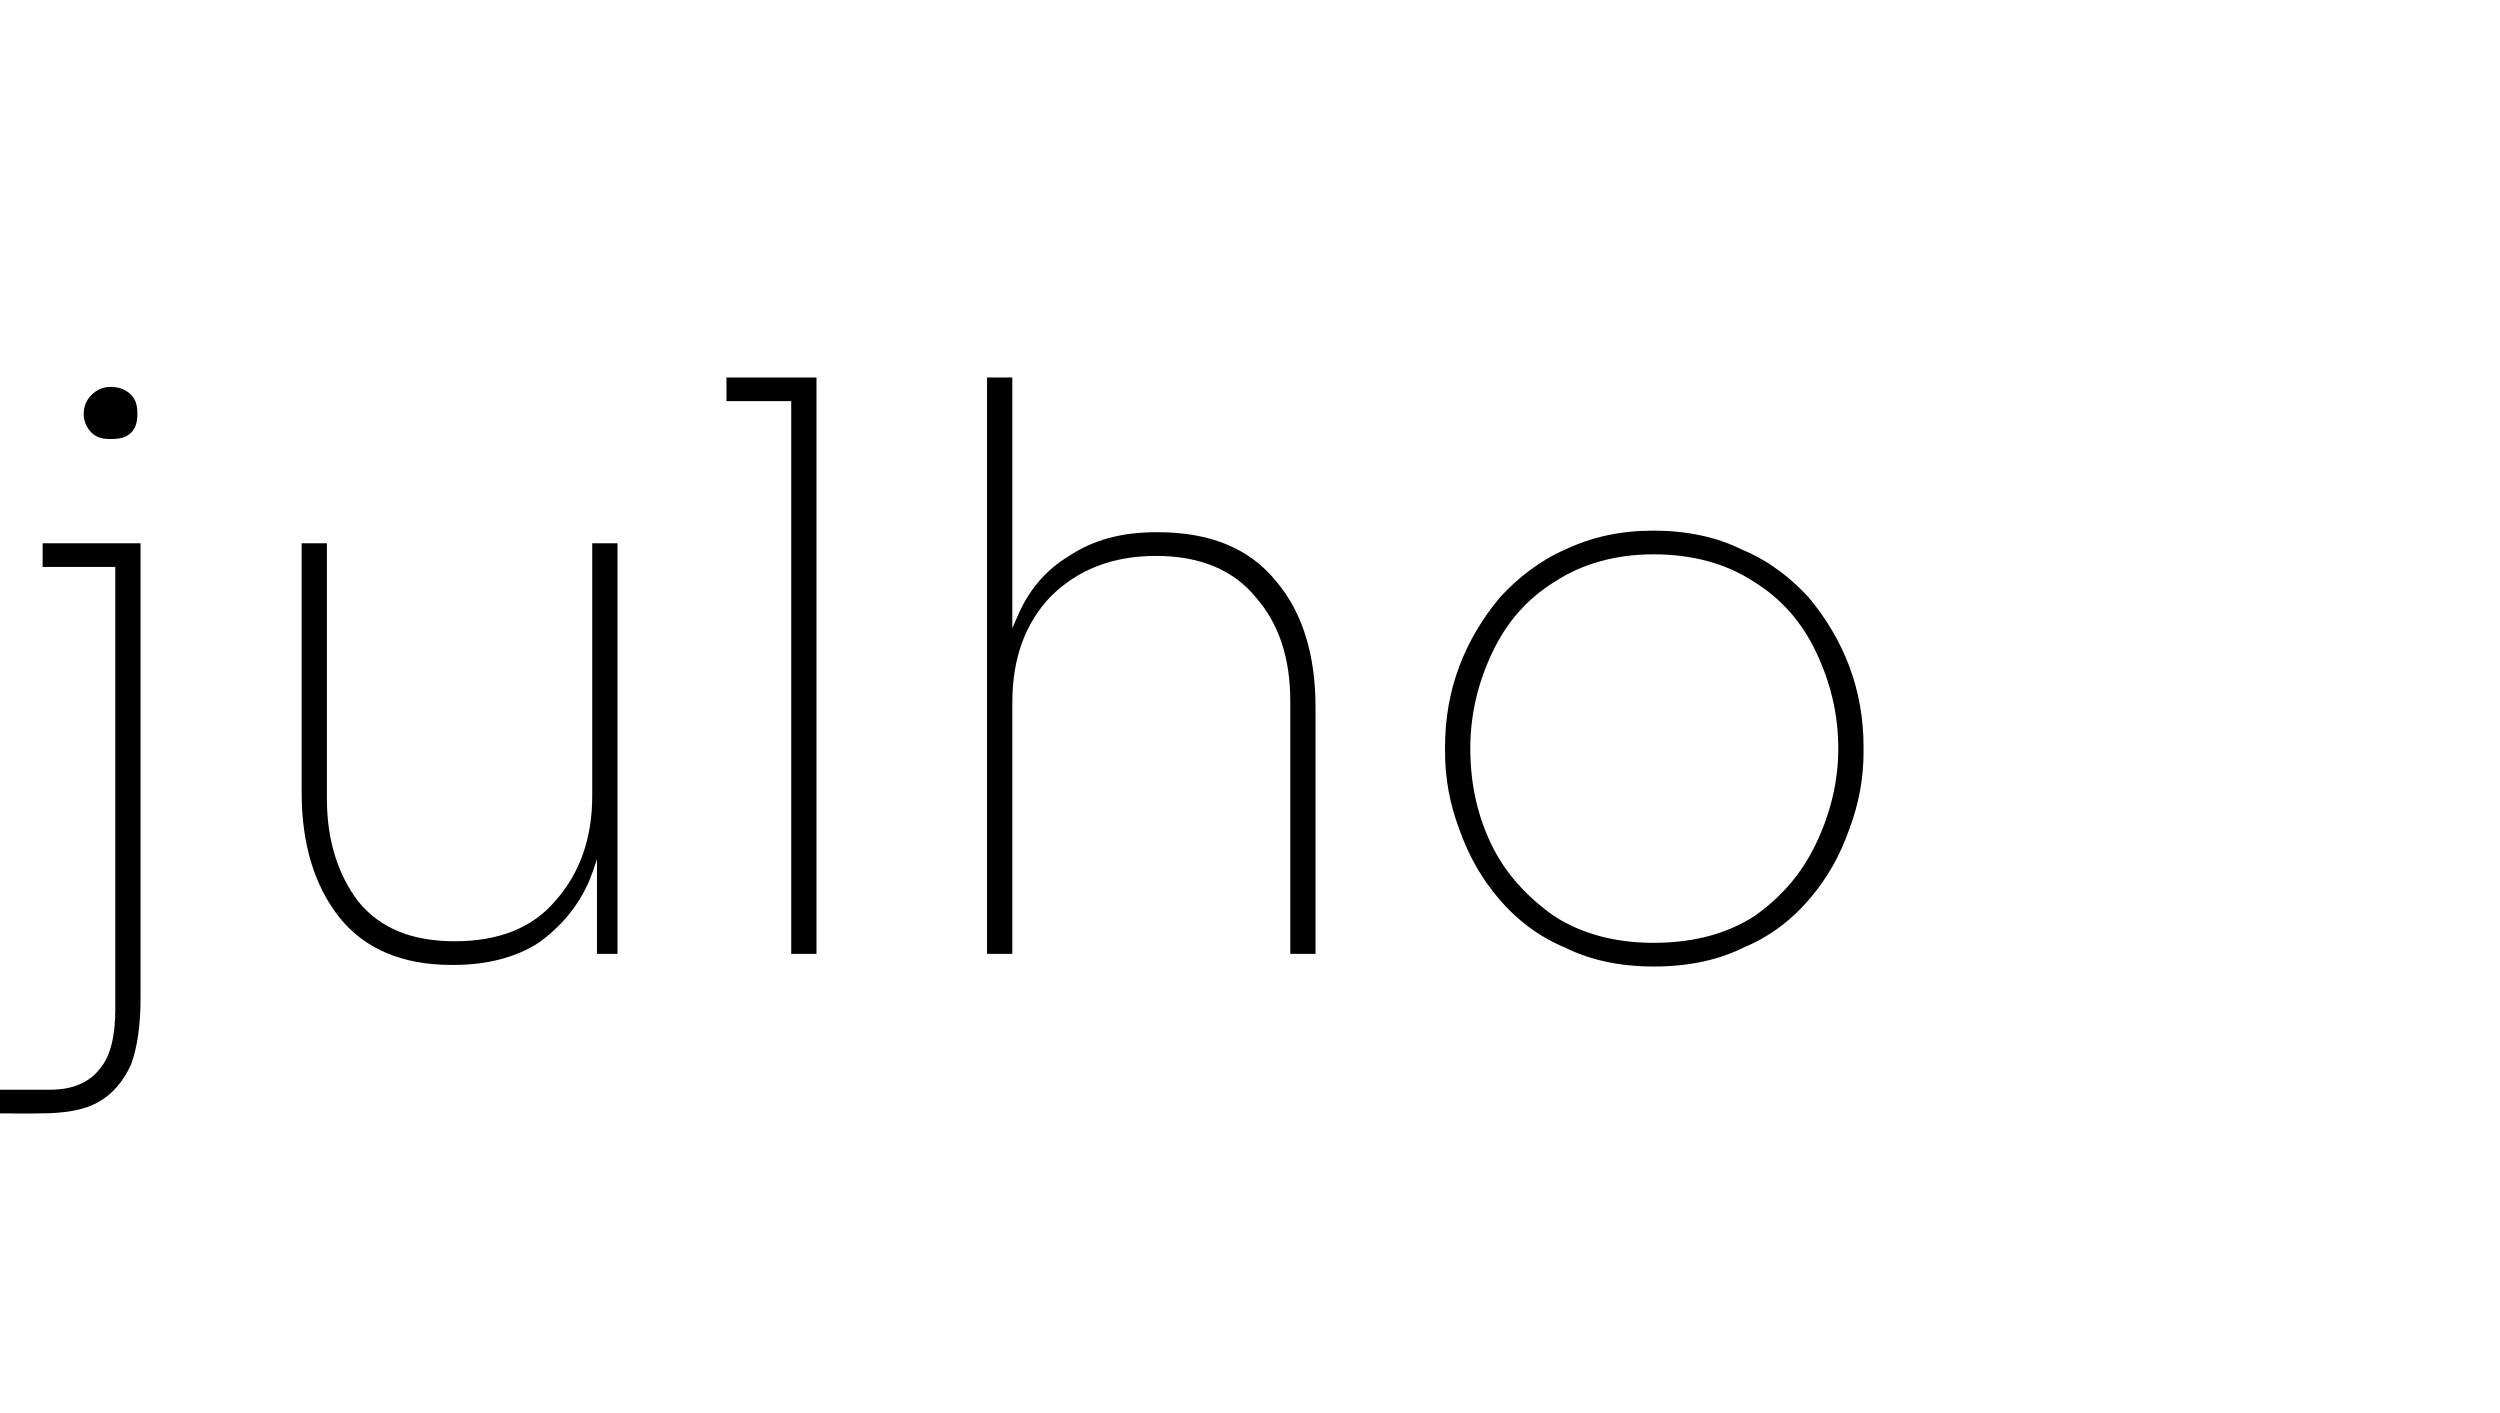 <?xml version="1.0" standalone="no"?><!DOCTYPE svg PUBLIC "-//W3C//DTD SVG 1.1//EN" "http://www.w3.org/Graphics/SVG/1.1/DTD/svg11.dtd"><svg xmlns="http://www.w3.org/2000/svg" version="1.1" width="158.3px" height="89.5px" viewBox="0 -2 158.3 89.5" style="top:-2px">  <desc>julho</desc>  <defs/>  <g id="Polygon22117">    <path d="M -0.3 68.5 L -0.3 67 C -0.3 67 3.15 67.01 3.2 67 C 4.5 67 5.6 66.6 6.3 65.7 C 7 64.9 7.3 63.6 7.3 61.9 C 7.3 61.91 7.3 32.4 7.3 32.4 L 8.9 32.4 C 8.9 32.4 8.9 61.21 8.9 61.2 C 8.9 62.9 8.7 64.3 8.3 65.4 C 7.8 66.5 7.1 67.3 6.2 67.8 C 5.3 68.3 4.1 68.5 2.5 68.5 C 2.55 68.51 -0.3 68.5 -0.3 68.5 Z M 2.7 33.9 L 2.7 32.4 L 8.9 32.4 L 8.9 33.9 L 2.7 33.9 Z M 7 25.8 C 6.5 25.8 6.1 25.7 5.8 25.4 C 5.5 25.1 5.3 24.7 5.3 24.2 C 5.3 23.7 5.5 23.3 5.8 23 C 6.1 22.7 6.5 22.5 7 22.5 C 7.6 22.5 8 22.7 8.3 23 C 8.6 23.3 8.7 23.7 8.7 24.2 C 8.7 24.7 8.6 25.1 8.3 25.4 C 8 25.7 7.6 25.8 7 25.8 Z M 28.6 59.1 C 25.5 59.1 23.1 58.1 21.5 56.1 C 19.9 54.1 19.1 51.4 19.1 48.2 C 19.1 48.21 19.1 32.4 19.1 32.4 L 20.7 32.4 C 20.7 32.4 20.7 48.61 20.7 48.6 C 20.7 51.2 21.4 53.4 22.7 55.1 C 24.1 56.8 26.1 57.6 28.8 57.6 C 31.5 57.6 33.7 56.8 35.2 55 C 36.7 53.3 37.5 51.1 37.5 48.4 C 37.5 48.41 37.5 32.4 37.5 32.4 L 39.1 32.4 L 39.1 58.4 L 37.8 58.4 L 37.8 48.2 C 37.8 48.2 38.4 48.21 38.4 48.2 C 38.4 50.3 38 52.1 37.3 53.8 C 36.6 55.4 35.5 56.7 34.1 57.7 C 32.7 58.6 30.9 59.1 28.7 59.1 C 28.7 59.1 28.6 59.1 28.6 59.1 Z M 50.1 58.4 L 50.1 21.9 L 51.7 21.9 L 51.7 58.4 L 50.1 58.4 Z M 46 23.4 L 46 21.9 L 51.7 21.9 L 51.7 23.4 L 46 23.4 Z M 62.5 58.4 L 62.5 21.9 L 64.1 21.9 L 64.1 40.3 C 64.1 40.3 63.25 42.81 63.2 42.8 C 63.2 40.7 63.6 38.8 64.4 37.1 C 65.1 35.4 66.2 34.1 67.7 33.2 C 69.2 32.2 71 31.7 73.2 31.7 C 73.2 31.7 73.3 31.7 73.3 31.7 C 76.6 31.7 79.1 32.7 80.8 34.8 C 82.5 36.8 83.3 39.5 83.3 42.8 C 83.3 42.81 83.3 58.4 83.3 58.4 L 81.7 58.4 C 81.7 58.4 81.7 42.41 81.7 42.4 C 81.7 39.7 81 37.5 79.5 35.8 C 78.1 34.1 76 33.2 73.2 33.2 C 70.4 33.2 68.2 34.1 66.5 35.8 C 64.9 37.5 64.1 39.7 64.1 42.5 C 64.1 42.51 64.1 58.4 64.1 58.4 L 62.5 58.4 Z M 104.7 59.2 C 102.6 59.2 100.7 58.8 99.1 58 C 97.4 57.3 96 56.2 94.9 54.9 C 93.8 53.6 93 52.2 92.4 50.5 C 91.8 48.9 91.5 47.3 91.5 45.6 C 91.5 45.6 91.5 45.3 91.5 45.3 C 91.5 43.5 91.8 41.8 92.4 40.2 C 93 38.6 93.9 37.1 95 35.8 C 96.1 34.6 97.5 33.5 99.1 32.8 C 100.8 32 102.6 31.6 104.7 31.6 C 106.8 31.6 108.7 32 110.3 32.8 C 112 33.5 113.4 34.6 114.5 35.8 C 115.6 37.1 116.5 38.6 117.1 40.2 C 117.7 41.8 118 43.5 118 45.3 C 118 45.3 118 45.6 118 45.6 C 118 47.3 117.7 48.9 117.1 50.5 C 116.5 52.2 115.7 53.6 114.6 54.9 C 113.5 56.2 112.1 57.3 110.4 58 C 108.8 58.8 106.9 59.2 104.7 59.2 Z M 104.7 57.7 C 107.3 57.7 109.4 57.1 111.1 56 C 112.8 54.8 114.1 53.3 115 51.4 C 115.9 49.5 116.4 47.5 116.4 45.4 C 116.4 43.2 115.9 41.2 115 39.3 C 114.1 37.4 112.8 35.9 111 34.8 C 109.3 33.7 107.2 33.1 104.7 33.1 C 102.3 33.1 100.2 33.7 98.5 34.8 C 96.7 35.9 95.4 37.4 94.5 39.3 C 93.6 41.2 93.1 43.2 93.1 45.4 C 93.1 47.5 93.5 49.5 94.4 51.4 C 95.3 53.3 96.7 54.8 98.4 56 C 100.1 57.1 102.2 57.7 104.7 57.7 Z " stroke="none" fill="#000"/>  </g></svg>